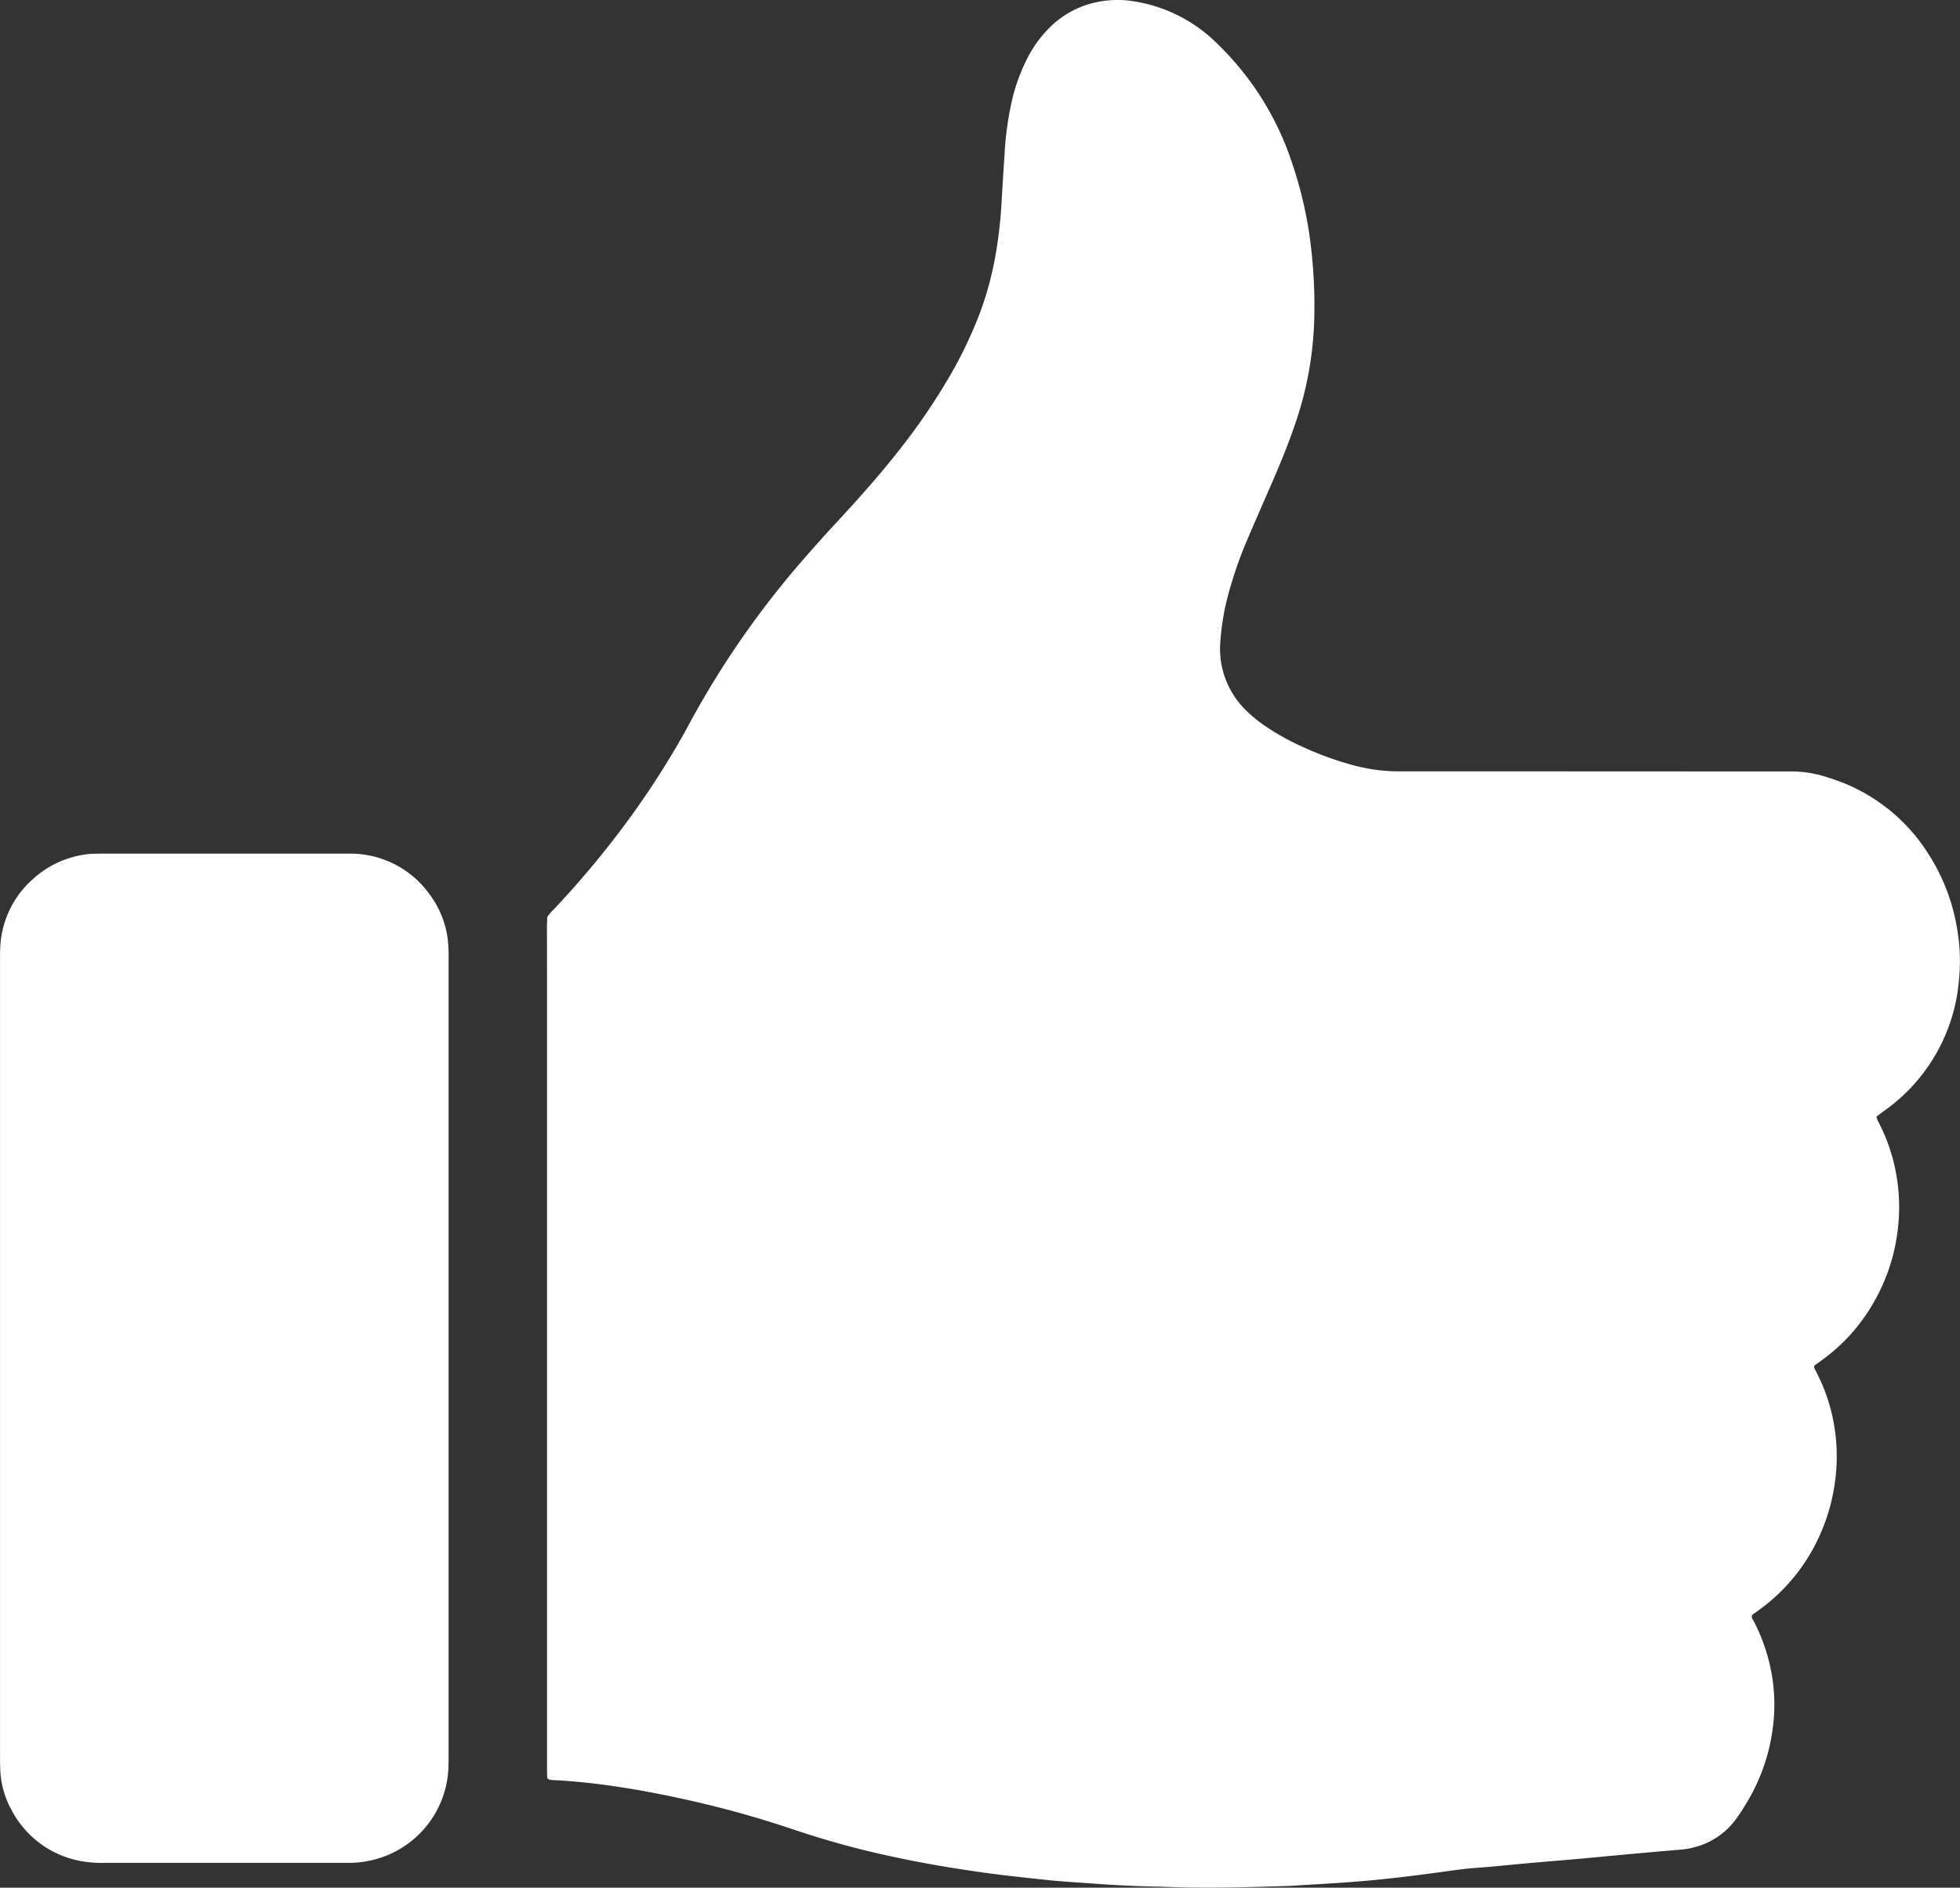 <svg xmlns="http://www.w3.org/2000/svg" width="116.453" height="112.15" viewBox="0 0 116.453 112.15">
  <rect x="0" y="0" width="116.453" height="112.15" fill="#333333" stroke="none"/>
  <g id="Gruppe_6035" data-name="Gruppe 6035" transform="translate(546.888 533.491)">
    <path id="Pfad_103993" data-name="Pfad 103993" d="M77.906-479a2.1,2.1,0,0,1,.373-.445A55.71,55.71,0,0,0,82-483.81a51.066,51.066,0,0,0,3.945-5.945c.3-.536.588-1.082.891-1.618a53.692,53.692,0,0,1,6.279-8.871q.983-1.13,2-2.228c1.256-1.356,2.487-2.734,3.632-4.187a37.436,37.436,0,0,0,3.075-4.486,25.431,25.431,0,0,0,1.821-3.827,19.414,19.414,0,0,0,.944-3.616,25.463,25.463,0,0,0,.3-2.627c.06-1.014.12-2.027.189-3.04a19.094,19.094,0,0,1,.488-3.455,11.161,11.161,0,0,1,.81-2.2,7.147,7.147,0,0,1,1.349-1.908,5.539,5.539,0,0,1,2.9-1.558,5.953,5.953,0,0,1,1.789-.085,8.99,8.99,0,0,1,5.367,2.625,17.333,17.333,0,0,1,4.36,6.957,24.185,24.185,0,0,1,1.027,4.161,29.6,29.6,0,0,1,.314,5.176,20.754,20.754,0,0,1-1.174,6.355c-.382,1.119-.832,2.211-1.3,3.294-.5,1.144-1,2.285-1.491,3.434a24.392,24.392,0,0,0-1.092,3.105,14.521,14.521,0,0,0-.518,2.945,5.094,5.094,0,0,0,1.491,4.089,7.9,7.9,0,0,0,1.154.953,14.461,14.461,0,0,0,2.267,1.258,18.814,18.814,0,0,0,3.049,1.1,10.43,10.43,0,0,0,2.566.345q3.8,0,7.592,0l15.534.007c.033,0,.067,0,.1,0a6.775,6.775,0,0,1,2.356.362,10.672,10.672,0,0,1,5.9,4.448,11.7,11.7,0,0,1,1.726,4.329,11.181,11.181,0,0,1,.157,3.133,10.589,10.589,0,0,1-4.479,7.907c-.134.1-.268.2-.4.3a.1.1,0,0,0-.027.088c.05.123.1.244.165.362a10.762,10.762,0,0,1,.887,2.432,11.094,11.094,0,0,1,.2,3.918,11.233,11.233,0,0,1-1.356,4.148,10.912,10.912,0,0,1-3.238,3.616c-.095.068-.191.133-.285.2s-.107.124-.065.212.073.15.111.223a10.676,10.676,0,0,1,1.075,3.257,11.039,11.039,0,0,1,.06,3.085,11.41,11.41,0,0,1-.908,3.308,10.984,10.984,0,0,1-3.713,4.547c-.121.086-.239.176-.341.251a.36.36,0,0,0,.08.3,10.816,10.816,0,0,1,.81,1.984,10.486,10.486,0,0,1,.426,3.651,11.408,11.408,0,0,1-1.694,5.321,10.341,10.341,0,0,1-.668.994,4.42,4.42,0,0,1-2.39,1.542,4.4,4.4,0,0,1-.786.135q-1.741.147-3.482.308c-.912.083-1.823.173-2.734.254-.928.083-1.858.157-2.786.238-.531.047-1.06.1-1.591.15-.481.044-.961.094-1.443.125-.732.047-1.456.155-2.181.254q-.989.135-1.98.257c-.462.057-.926.107-1.389.157-.381.041-.762.08-1.143.112-.581.048-1.161.094-1.743.133-.831.055-1.662.1-2.492.152-.116.007-.233.016-.349.019-2.4.073-4.793.15-7.191.057-.216-.008-.433-.014-.649-.018-1.3-.024-2.6-.092-3.89-.189-.631-.047-1.262-.085-1.893-.138-.514-.043-1.027-.1-1.54-.154-.348-.036-.695-.077-1.042-.115-1.225-.132-2.443-.308-3.659-.5q-2.442-.386-4.848-.95c-1.653-.389-3.28-.868-4.889-1.411a61.027,61.027,0,0,0-6.4-1.757c-1.154-.254-2.314-.479-3.481-.662-.921-.144-1.844-.269-2.773-.351-.464-.041-.928-.081-1.394-.1-.083,0-.165-.015-.248-.025a.178.178,0,0,1-.147-.173c0-.133-.007-.266-.007-.4,0-.683,0-1.365,0-2.048q0-22.552,0-45.1c0-1.016,0-2.031-.007-3.047C77.906-478.692,77.906-478.858,77.906-479Z" transform="translate(-592.283)" fill="#fff"/>
    <path id="Pfad_103994" data-name="Pfad 103994" d="M-520.236,471.2q0,11.787,0,23.573c0,.3,0,.6-.017.9a5.871,5.871,0,0,1-4.38,5.292,6.139,6.139,0,0,1-1.58.2c-1.765,0-3.529,0-5.294,0h-9.24a6.824,6.824,0,0,1-1.095-.069,5.814,5.814,0,0,1-4.362-3.076,5.336,5.336,0,0,1-.668-2.383c-.013-.3-.014-.6-.014-.9q0-18.354,0-36.709,0-5.294,0-10.588c0-.233,0-.466.014-.7a5.743,5.743,0,0,1,1.908-3.995,5.824,5.824,0,0,1,3.207-1.5,3.957,3.957,0,0,1,.448-.032c.233-.007.466-.008.7-.008h14.084c.166,0,.333,0,.5,0a5.787,5.787,0,0,1,4.6,2.335,5.653,5.653,0,0,1,1.125,2.635,7.959,7.959,0,0,1,.064.9c.01.216,0,.433,0,.649Q-520.236,459.462-520.236,471.2Z" transform="translate(0 -923.981)" fill="#fff"/>
  </g>
</svg>
